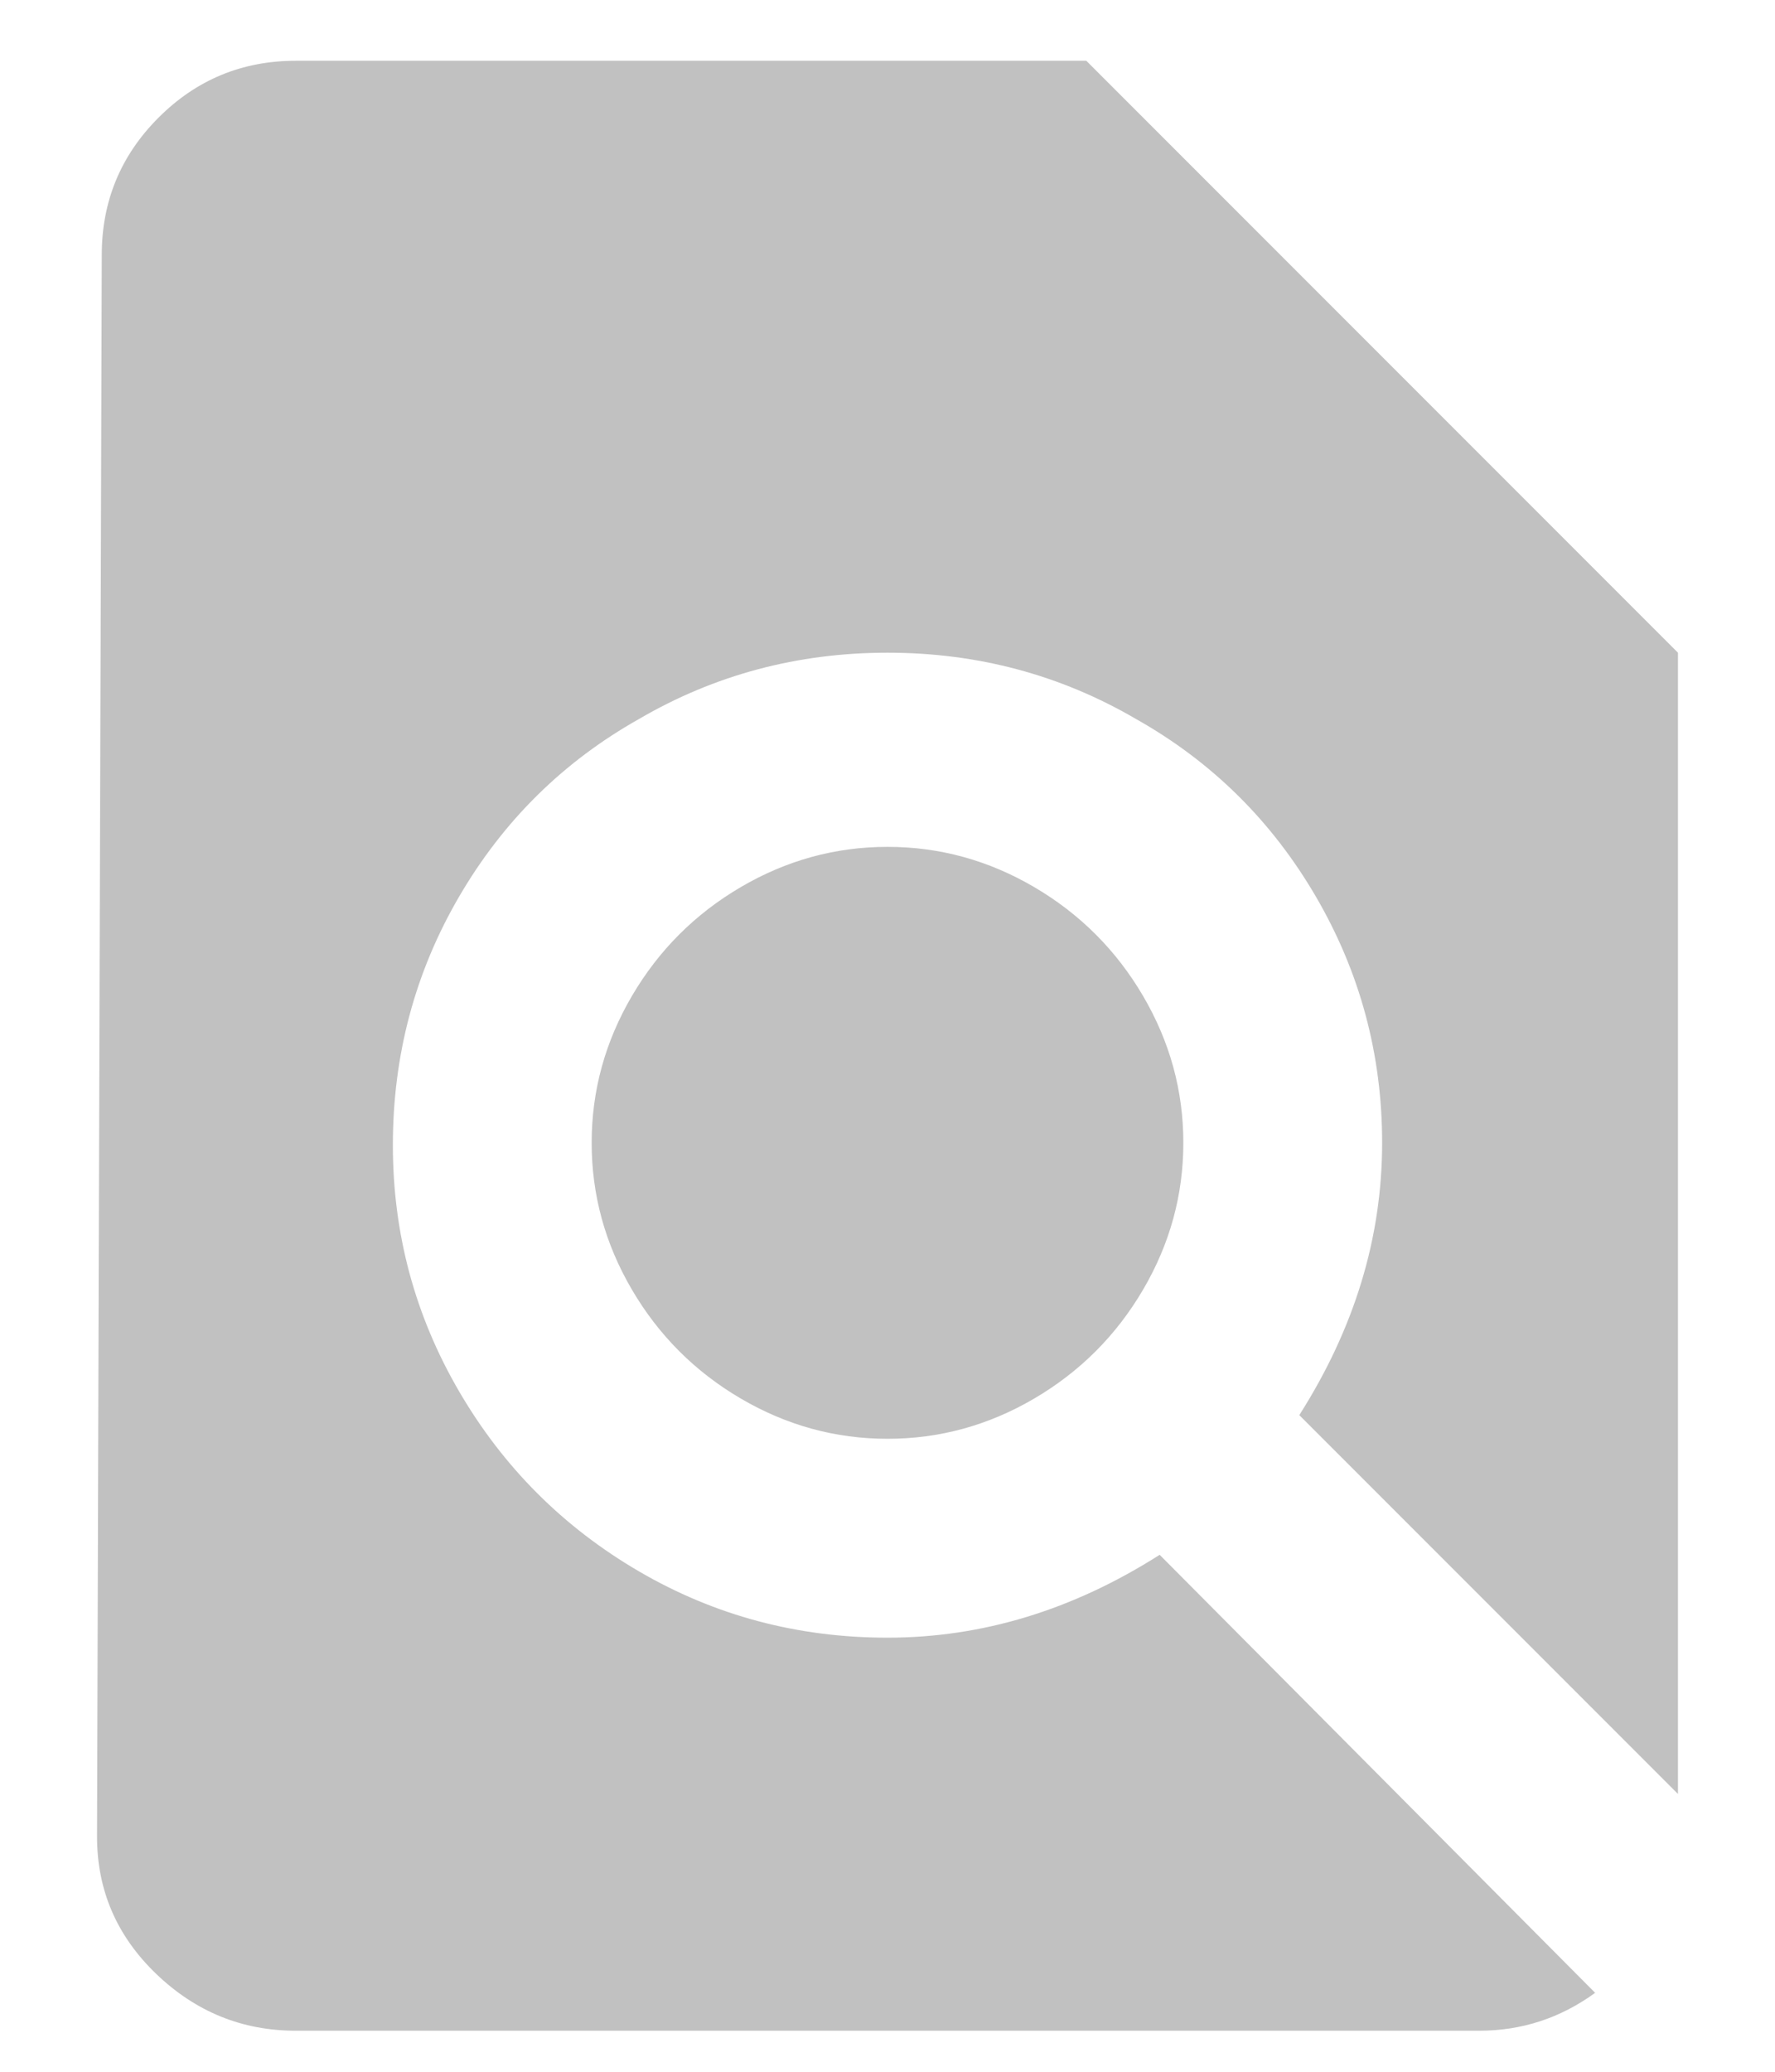 <svg width="18" height="21" viewBox="0 0 18 21" version="1.1" xmlns="http://www.w3.org/2000/svg" xmlns:xlink="http://www.w3.org/1999/xlink">
  <title>find_in_page - material</title>
  <desc>Created using Figma</desc>
  <g id="Canvas" transform="translate(-4188 -526)">
    <g id="find_in_page - material">
      <use xlink:href="#path0_fill" transform="translate(4185 529)" fill="#C1C1C1"/>
    </g>
  </g>
  <defs>
    <path id="path0_fill" d="M 9 8.584C 9 8.056 9.136 7.56 9.408 7.096C 9.68 6.632 10.048 6.264 10.512 5.992C 10.976 5.72 11.472 5.584 12 5.584C 12.528 5.584 13.024 5.72 13.488 5.992C 13.952 6.264 14.32 6.632 14.592 7.096C 14.864 7.56 15 8.056 15 8.584C 15 9.112 14.864 9.608 14.592 10.072C 14.32 10.536 13.952 10.904 13.488 11.176C 13.024 11.448 12.528 11.584 12 11.584C 11.472 11.584 10.976 11.448 10.512 11.176C 10.048 10.904 9.68 10.536 9.408 10.072C 9.136 9.608 9 9.112 9 8.584ZM 20.016 15.184L 16.176 11.344C 16.736 10.464 17.016 9.544 17.016 8.584C 17.016 7.688 16.792 6.856 16.344 6.088C 15.896 5.32 15.288 4.72 14.52 4.288C 13.752 3.84 12.912 3.616 12 3.616C 11.088 3.616 10.248 3.84 9.48 4.288C 8.712 4.72 8.104 5.32 7.656 6.088C 7.208 6.856 6.984 7.696 6.984 8.608C 6.984 9.504 7.208 10.336 7.656 11.104C 8.104 11.872 8.712 12.48 9.48 12.928C 10.248 13.376 11.088 13.6 12 13.6C 12.96 13.6 13.88 13.32 14.76 12.76L 19.176 17.2C 18.824 17.456 18.432 17.584 18 17.584L 6 17.584C 5.456 17.584 4.984 17.392 4.584 17.008C 4.184 16.624 3.984 16.16 3.984 15.616L 4.032 -0.416C 4.032 -0.96 4.224 -1.424 4.608 -1.808C 4.992 -2.192 5.456 -2.384 6 -2.384L 14.016 -2.384L 20.016 3.616L 20.016 15.184Z"/>
  </defs>
</svg>
